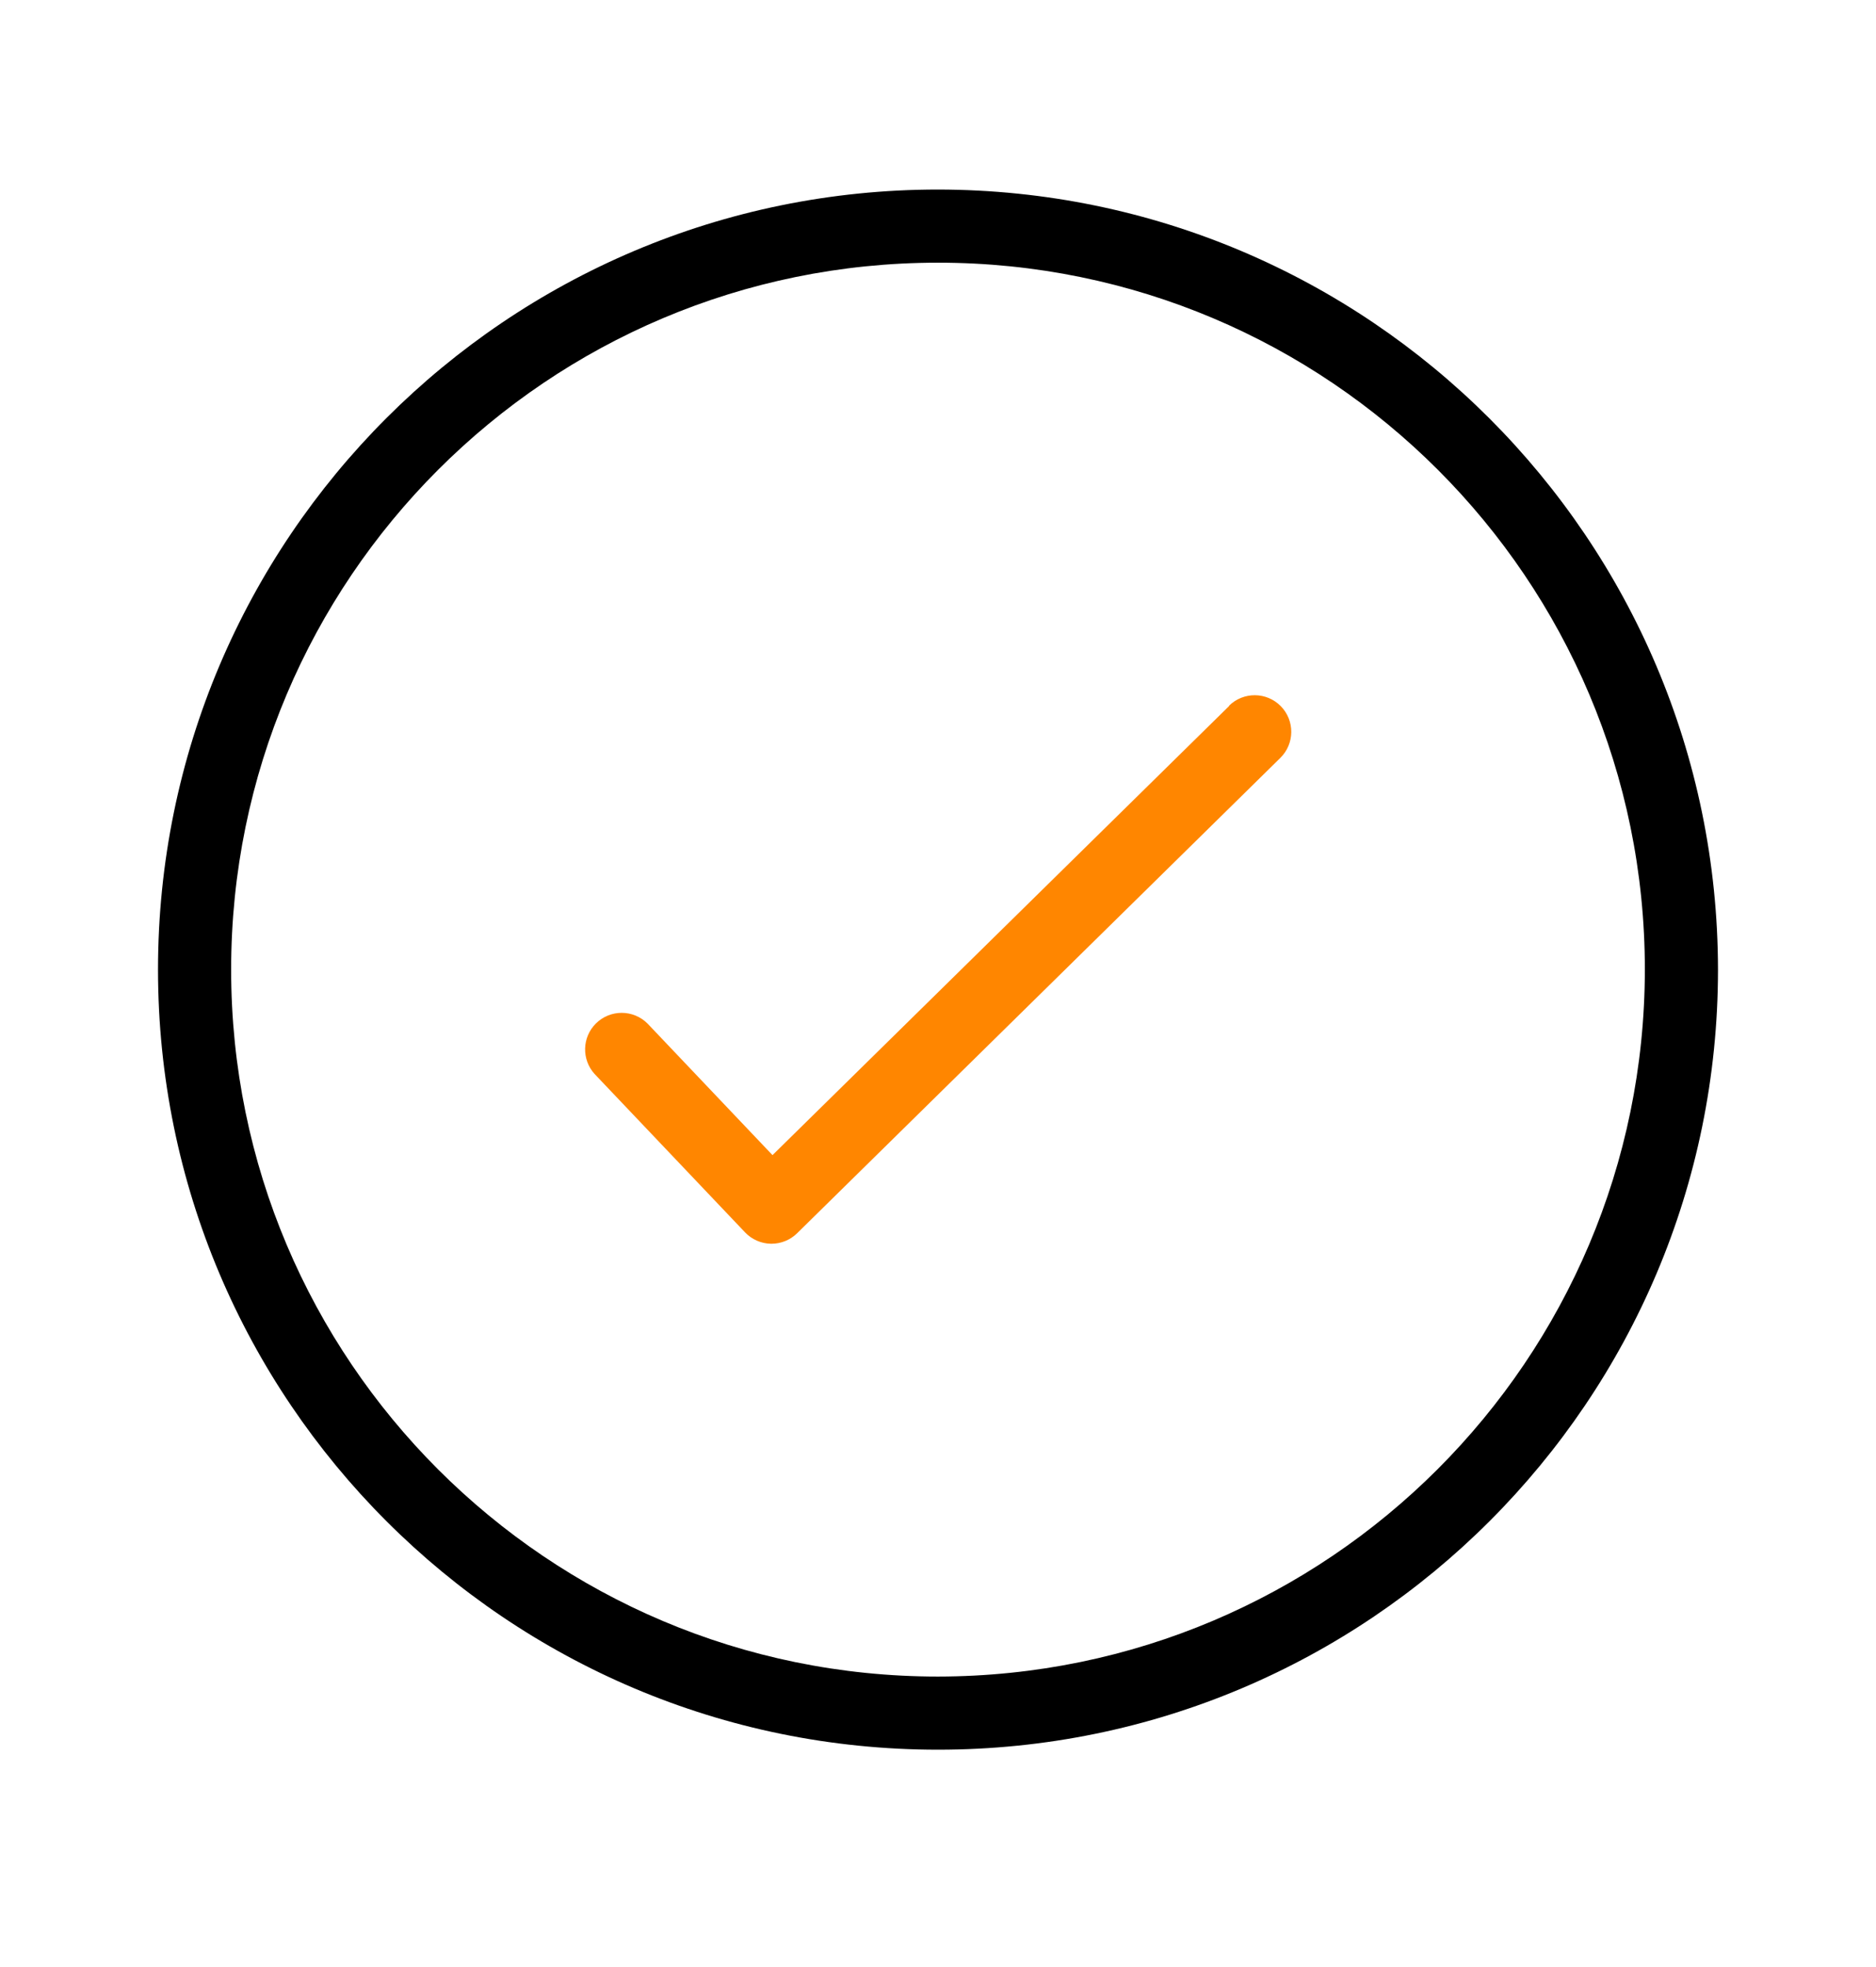 <?xml version="1.0" encoding="utf-8"?>
<!-- Generator: Adobe Illustrator 15.0.0, SVG Export Plug-In . SVG Version: 6.00 Build 0)  -->
<!DOCTYPE svg PUBLIC "-//W3C//DTD SVG 1.1//EN" "http://www.w3.org/Graphics/SVG/1.1/DTD/svg11.dtd">
<svg version="1.1" id="Livello_1" xmlns="http://www.w3.org/2000/svg" xmlns:xlink="http://www.w3.org/1999/xlink" x="0px" y="0px"
	 width="595.279px" height="624px" viewBox="0 0 595.279 624" enable-background="new 0 0 595.279 624" xml:space="preserve">
<title></title>
<path d="M297.64,60.14c-136.691,0-247.501,110.81-247.501,247.5c0,136.69,110.81,247.5,247.501,247.5
	c136.69,0,247.5-110.81,247.5-247.5C544.992,171.011,434.269,60.288,297.64,60.14z M297.64,531.938
	c-123.876,0-224.297-100.421-224.297-224.296c0-123.877,100.422-224.298,224.297-224.298c123.876,0,224.296,100.421,224.296,224.298
	C521.788,431.454,421.454,531.788,297.64,531.938z"/>
<path fill="#FF8600" d="M390.066,223.955L245.124,366.498l-39.639-41.727c-4.522-4.539-11.867-4.554-16.406-0.032
	c-4.386,4.368-4.571,11.414-0.416,16.004l47.761,50.273c2.142,2.247,5.095,3.543,8.198,3.596h0.193
	c3.038-0.003,5.954-1.196,8.121-3.326l153.333-150.82c4.571-4.497,4.631-11.846,0.136-16.417
	c-4.495-4.571-11.846-4.631-16.417-0.136L390.066,223.955z"/>
</svg>

